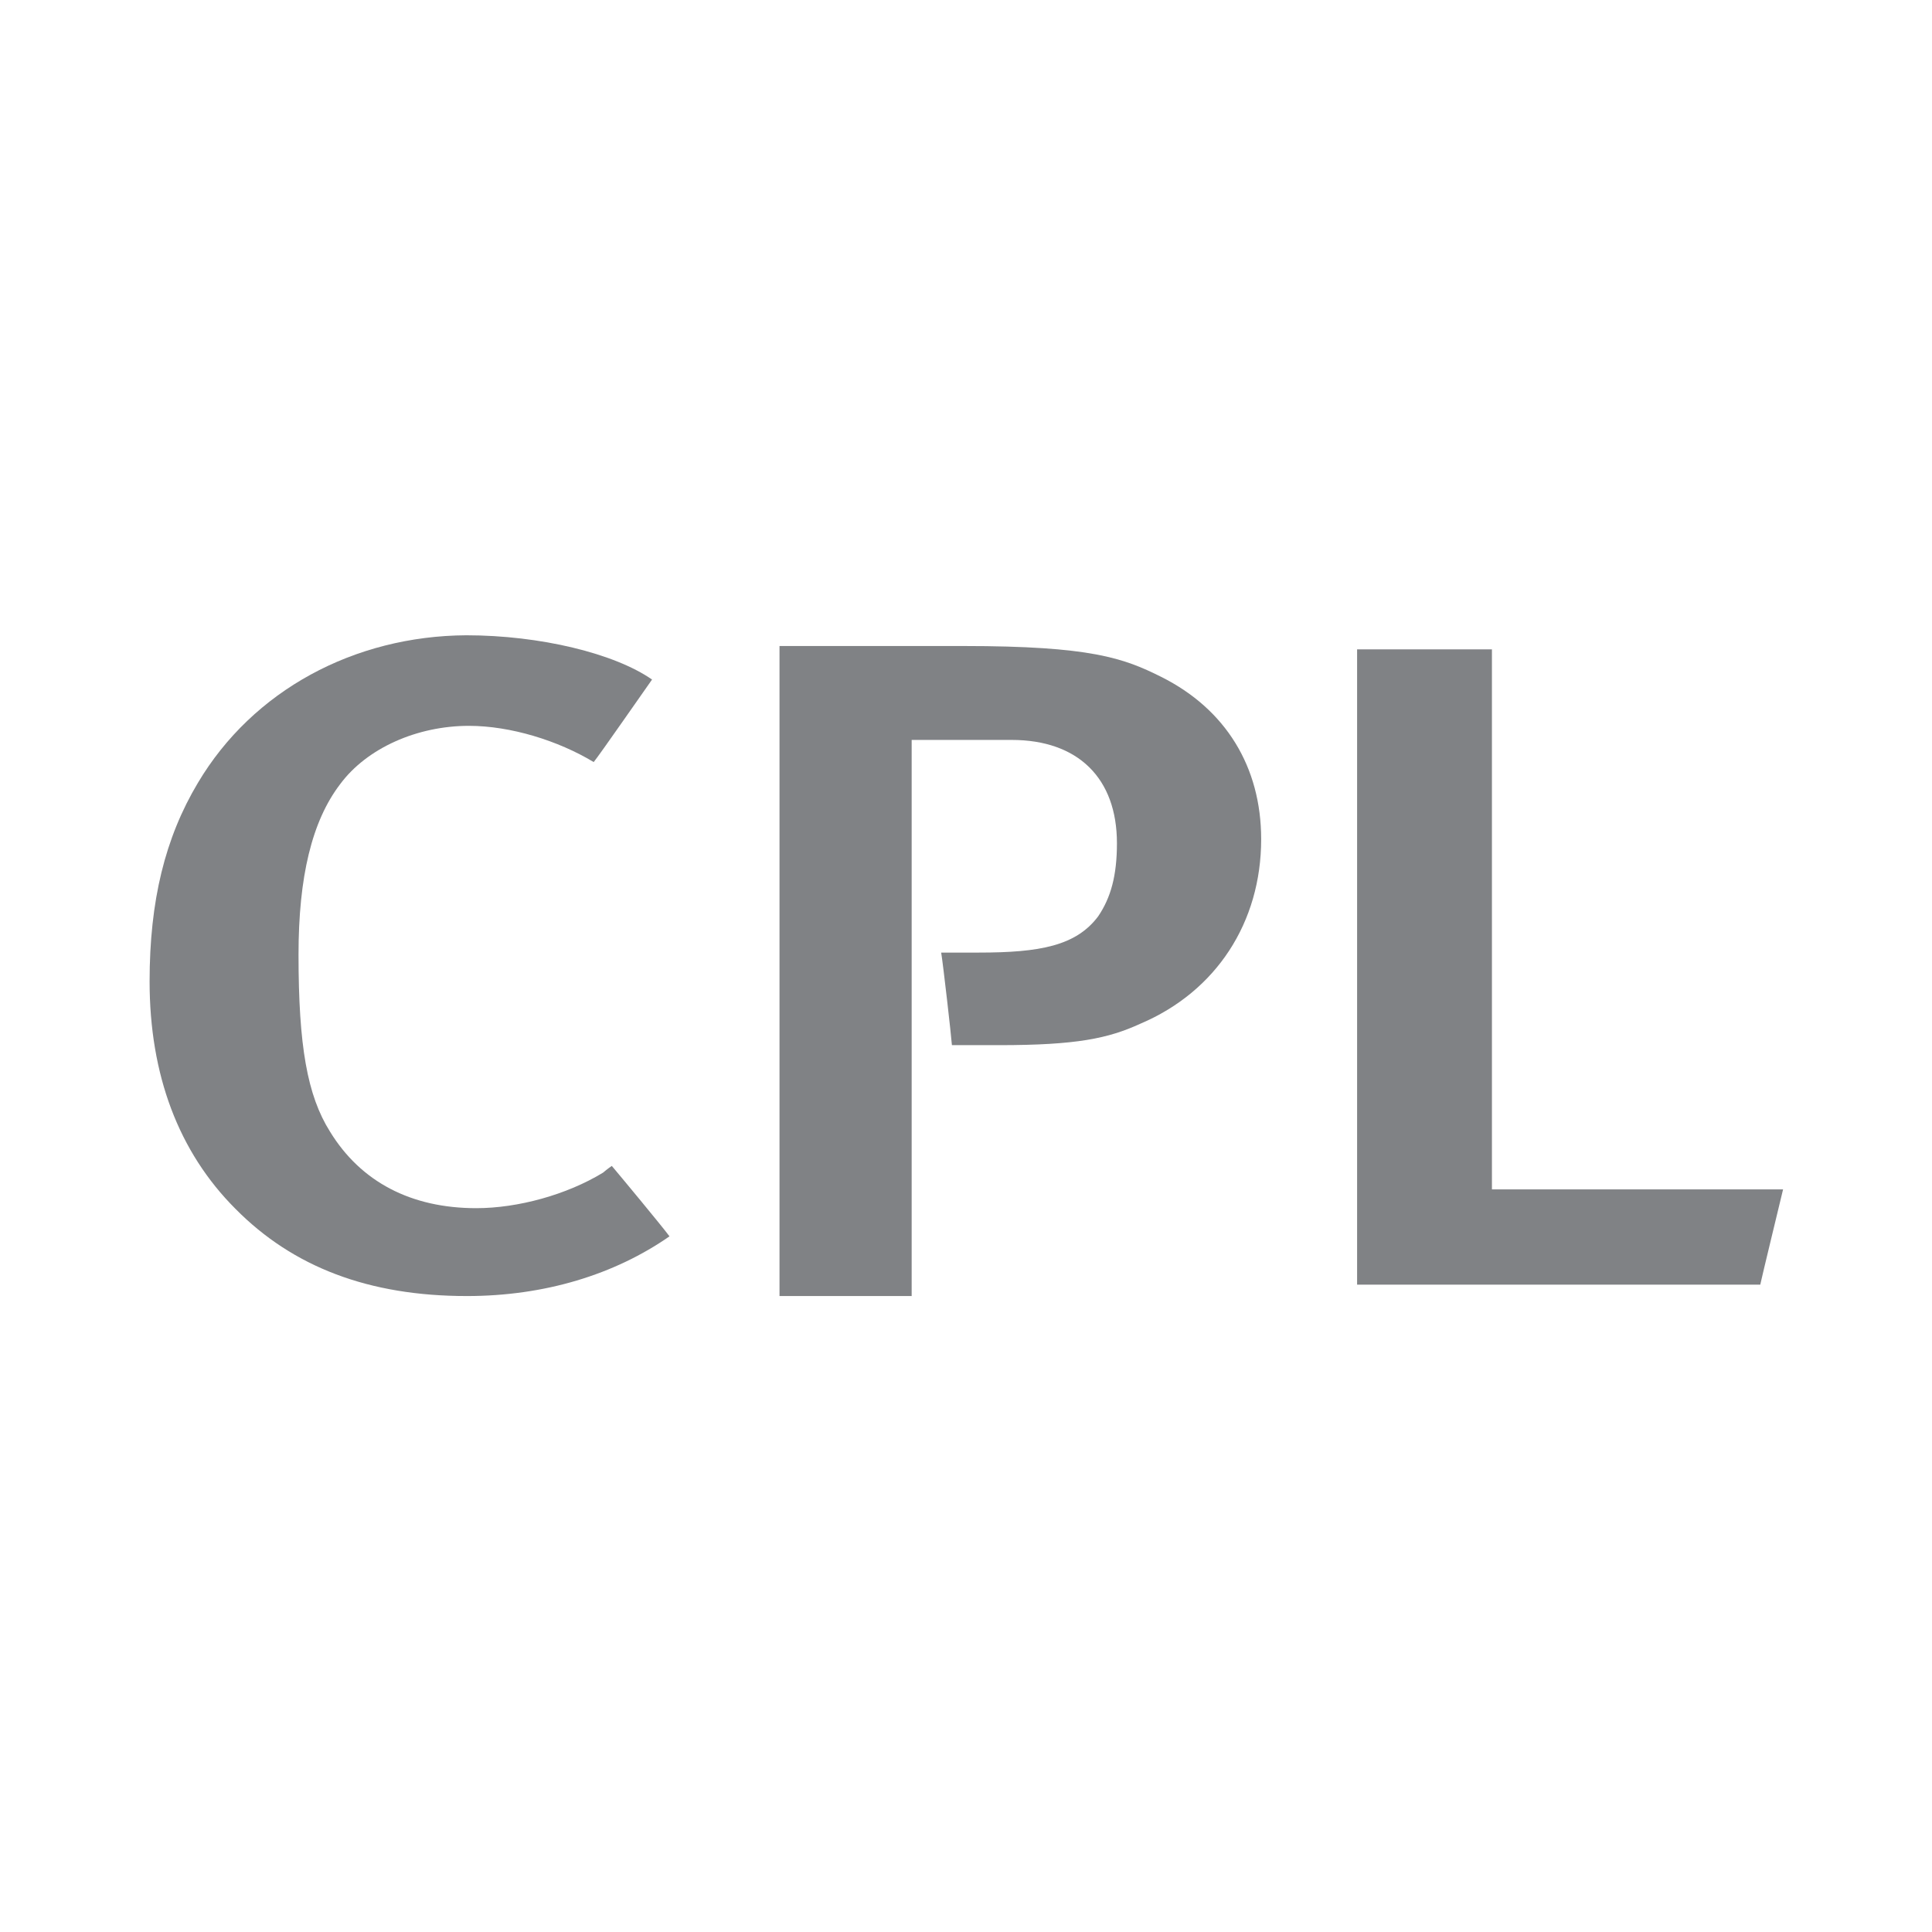 <?xml version="1.0" encoding="UTF-8"?>
<svg data-bbox="0 0 288 288" viewBox="0 0 288 288" xmlns="http://www.w3.org/2000/svg" data-type="color">
    <g>
        <path fill="#ffffff" d="M288 0v288H0V0h288z" data-color="1"/>
        <path d="M29.5 116.7c-4.9 8.2-7.2 17.6-7.2 29.6 0 13.9 4.3 25.4 12.8 33.9 8.6 8.7 19.9 13 34.5 13 11.6 0 22-3.2 30.2-8.9-1.1-1.5-7.5-9.2-8.6-10.5-.6.4-1.3 1-1.3 1-5.4 3.3-12.7 5.3-18.9 5.3-9.7 0-17.2-3.9-21.8-11.4-3.4-5.4-4.7-12.8-4.7-26.4 0-11.6 2-19.9 6.2-25.4 4-5.4 11.5-8.7 19.2-8.7 6.2 0 13.3 2.2 18.6 5.4.9-1.1 7.7-10.9 8.7-12.3-5.6-3.9-16.7-6.6-27.7-6.6-16.7.1-31.8 8.2-40 22" fill="#808285" data-color="2"/>
        <path d="M116.2 96.5v96.7h19.7v-82.9h14.9c9.9 0 15.7 5.7 15.7 15.4 0 4.8-.9 8.1-2.8 10.9-3.3 4.4-8.7 5.4-17.8 5.4h-5.6c.3 1.8 1.5 12.4 1.6 13.8h7c11.6 0 16.3-1 21.1-3.2 11.3-4.8 18-15.1 18-27.5 0-10.8-5.3-19.4-14.9-24.2-5.6-2.8-10.5-4.6-29.5-4.6h-27.4v.2z" fill="#808285" data-color="2"/>
        <path d="M202.3 96.8v94.7h60.1c.3-1.4 2.9-12.1 3.4-14.2h-43.4V96.8h-20.1z" fill="#808285" data-color="2"/>
    </g>
</svg>
